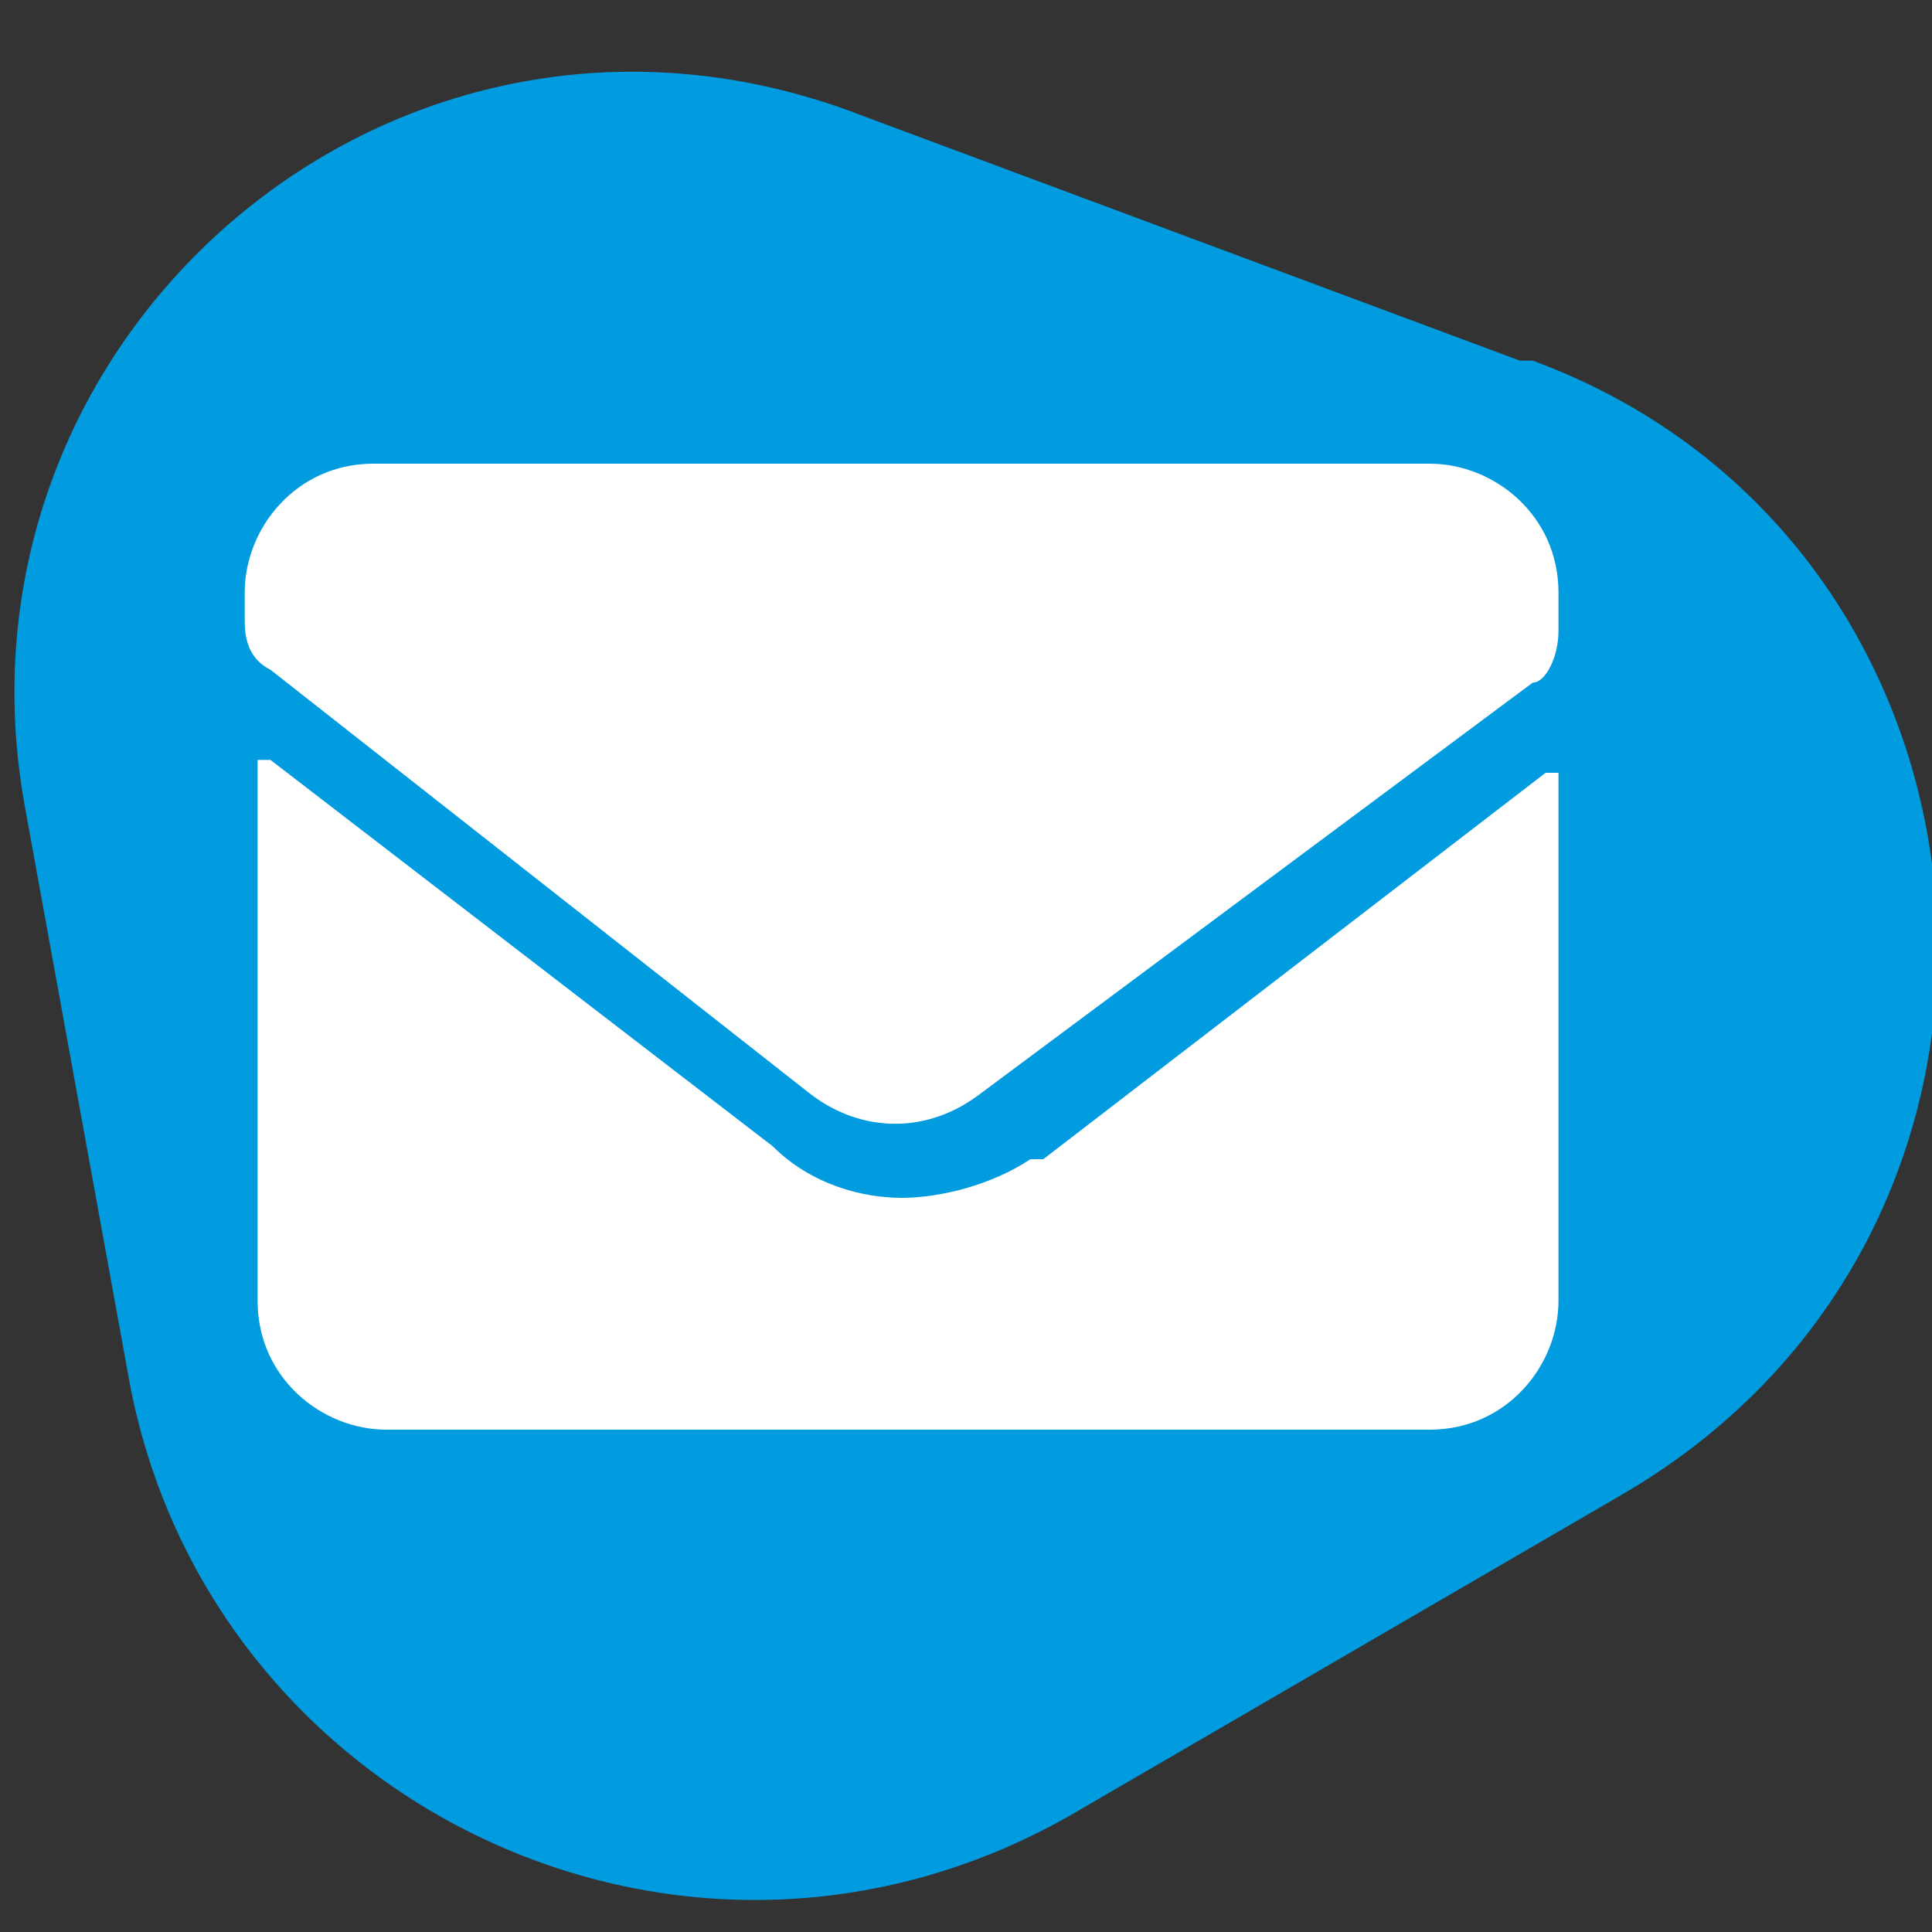 <?xml version="1.0" encoding="UTF-8"?>
<svg id="Layer_1" xmlns="http://www.w3.org/2000/svg" version="1.1" viewBox="0 0 15 15">
  <rect x="0" y="0" width="15" height="15" fill="#333333" stroke="none"/>
  <!-- Generator: Adobe Illustrator 29.0.0, SVG Export Plug-In . SVG Version: 2.1.0 Build 186)  -->
  <defs>
    <style>
      .st0 {
        fill: #009cdf;
      }

      .st1 {
        fill: #fff;
      }
    </style>
  </defs>
  <path class="st0" d="M11.8,2.8L6.7.9C3.1-.5-.5,2.6.2,6.3l.8,4.4c.6,3.3,4.3,5.1,7.3,3.4l4.3-2.5c3.6-2.1,3.1-7.4-.7-8.8"/>
  <g>
    <path class="st1" d="M7.6,8.5l4.3-3.2c.1,0,.2-.2.2-.4v-.3c0-.6-.5-1-1-1H2.9c-.6,0-1,.5-1,1v.2c0,.1,0,.3.2.4l4.2,3.3c.4.3.9.3,1.3,0Z"/>
    <path class="st1" d="M8,9c-.3.2-.7.3-1,.3s-.7-.1-1-.4l-3.9-3s-.1,0-.1,0v4.2c0,.6.5,1,1,1h8.1c.6,0,1-.5,1-1v-4.1c0,0,0,0-.1,0l-3.9,3Z"/>
  </g>
</svg>